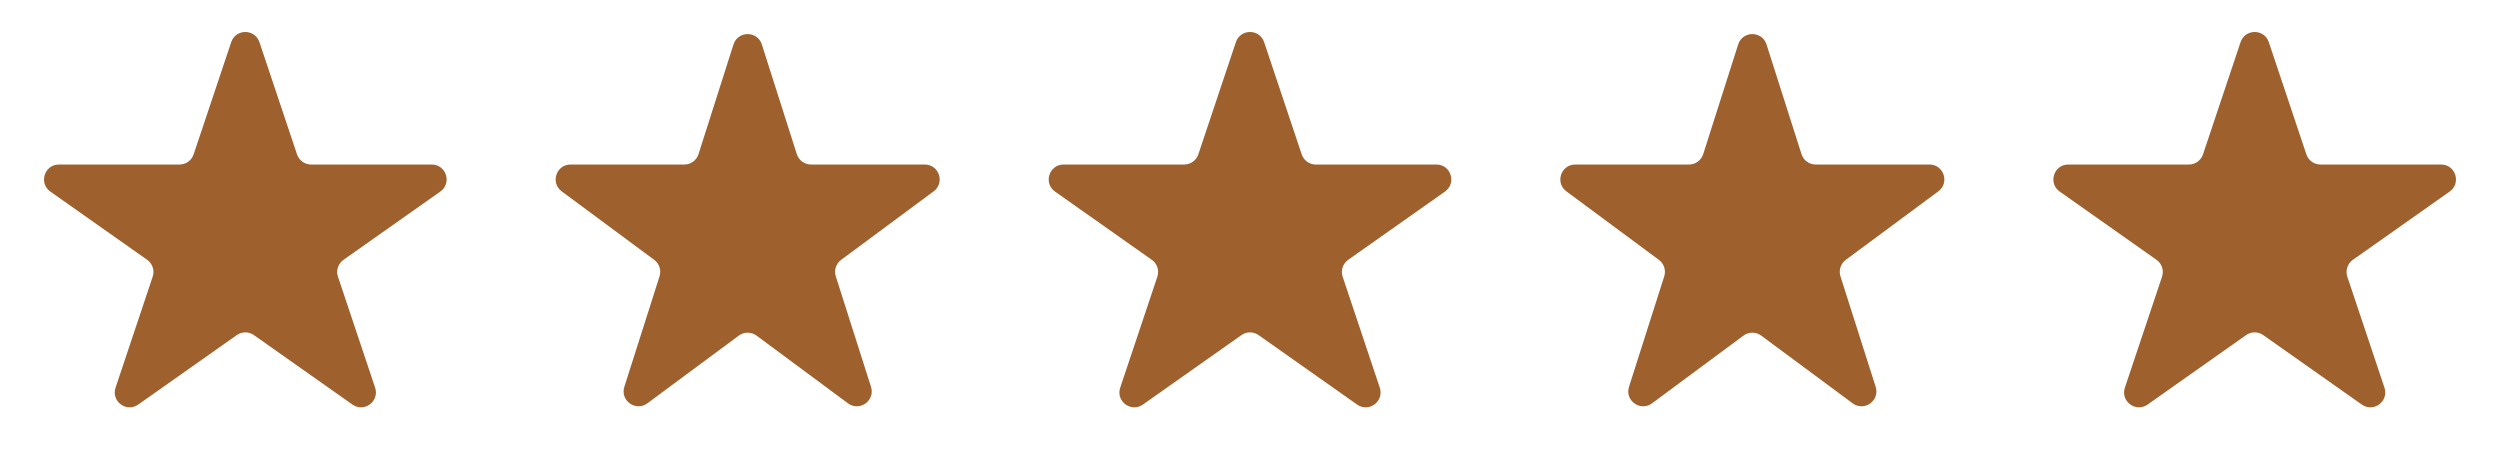 <svg width="105" height="20" viewBox="0 0 105 20" fill="none" xmlns="http://www.w3.org/2000/svg">
<path d="M9.711 1.77C9.902 1.202 10.706 1.202 10.896 1.77L12.474 6.483C12.56 6.738 12.798 6.91 13.067 6.91H18.132C18.742 6.91 18.991 7.694 18.492 8.046L14.427 10.912C14.201 11.071 14.107 11.36 14.194 11.621L15.755 16.282C15.947 16.855 15.296 17.34 14.802 16.991L10.664 14.074C10.448 13.921 10.16 13.921 9.944 14.074L5.805 16.991C5.312 17.34 4.661 16.855 4.853 16.282L6.413 11.621C6.501 11.36 6.406 11.071 6.181 10.912L2.115 8.046C1.617 7.694 1.865 6.91 2.475 6.91H7.541C7.809 6.91 8.048 6.738 8.133 6.483L9.711 1.77Z" fill="#9E602C"/>
<path d="M30.806 1.868C30.991 1.287 31.812 1.287 31.997 1.868L33.466 6.475C33.549 6.734 33.79 6.91 34.062 6.91H38.84C39.443 6.91 39.697 7.679 39.212 8.037L35.326 10.914C35.111 11.073 35.021 11.352 35.103 11.606L36.582 16.247C36.766 16.825 36.102 17.3 35.615 16.939L31.774 14.095C31.553 13.931 31.251 13.931 31.03 14.095L27.189 16.939C26.702 17.3 26.038 16.825 26.222 16.247L27.701 11.606C27.782 11.352 27.693 11.073 27.478 10.914L23.592 8.037C23.108 7.679 23.361 6.91 23.964 6.91H28.742C29.014 6.91 29.255 6.734 29.337 6.475L30.806 1.868Z" fill="#9E602C"/>
<path d="M51.907 1.77C52.098 1.202 52.902 1.202 53.093 1.77L54.671 6.483C54.756 6.738 54.995 6.91 55.263 6.91H60.329C60.938 6.91 61.187 7.694 60.689 8.046L56.623 10.912C56.398 11.071 56.303 11.36 56.391 11.621L57.951 16.282C58.143 16.855 57.492 17.34 56.998 16.991L52.86 14.074C52.644 13.921 52.356 13.921 52.14 14.074L48.002 16.991C47.508 17.34 46.857 16.855 47.049 16.282L48.609 11.621C48.697 11.36 48.602 11.071 48.377 10.912L44.311 8.046C43.813 7.694 44.062 6.91 44.672 6.91H49.737C50.006 6.91 50.244 6.738 50.33 6.483L51.907 1.77Z" fill="#9E602C"/>
<path d="M73.003 1.868C73.188 1.287 74.009 1.287 74.194 1.868L75.663 6.475C75.745 6.734 75.986 6.91 76.258 6.91H81.037C81.639 6.91 81.893 7.679 81.409 8.037L77.522 10.914C77.308 11.073 77.218 11.352 77.299 11.606L78.778 16.247C78.963 16.825 78.299 17.3 77.811 16.939L73.97 14.095C73.749 13.931 73.447 13.931 73.226 14.095L69.385 16.939C68.898 17.3 68.234 16.825 68.418 16.247L69.898 11.606C69.979 11.352 69.889 11.073 69.674 10.914L65.788 8.037C65.304 7.679 65.557 6.91 66.16 6.91H70.938C71.21 6.91 71.451 6.734 71.534 6.475L73.003 1.868Z" fill="#9E602C"/>
<path d="M94.104 1.77C94.294 1.202 95.099 1.202 95.289 1.77L96.867 6.483C96.952 6.738 97.191 6.91 97.46 6.91H102.525C103.135 6.91 103.384 7.694 102.885 8.046L98.82 10.912C98.594 11.071 98.499 11.36 98.587 11.621L100.147 16.282C100.339 16.855 99.688 17.34 99.195 16.991L95.056 14.074C94.841 13.921 94.552 13.921 94.336 14.074L90.198 16.991C89.705 17.34 89.053 16.855 89.245 16.282L90.806 11.621C90.893 11.36 90.799 11.071 90.573 10.912L86.508 8.046C86.009 7.694 86.258 6.91 86.868 6.91H91.933C92.202 6.91 92.441 6.738 92.526 6.483L94.104 1.77Z" fill="#9E602C"/>
</svg>
